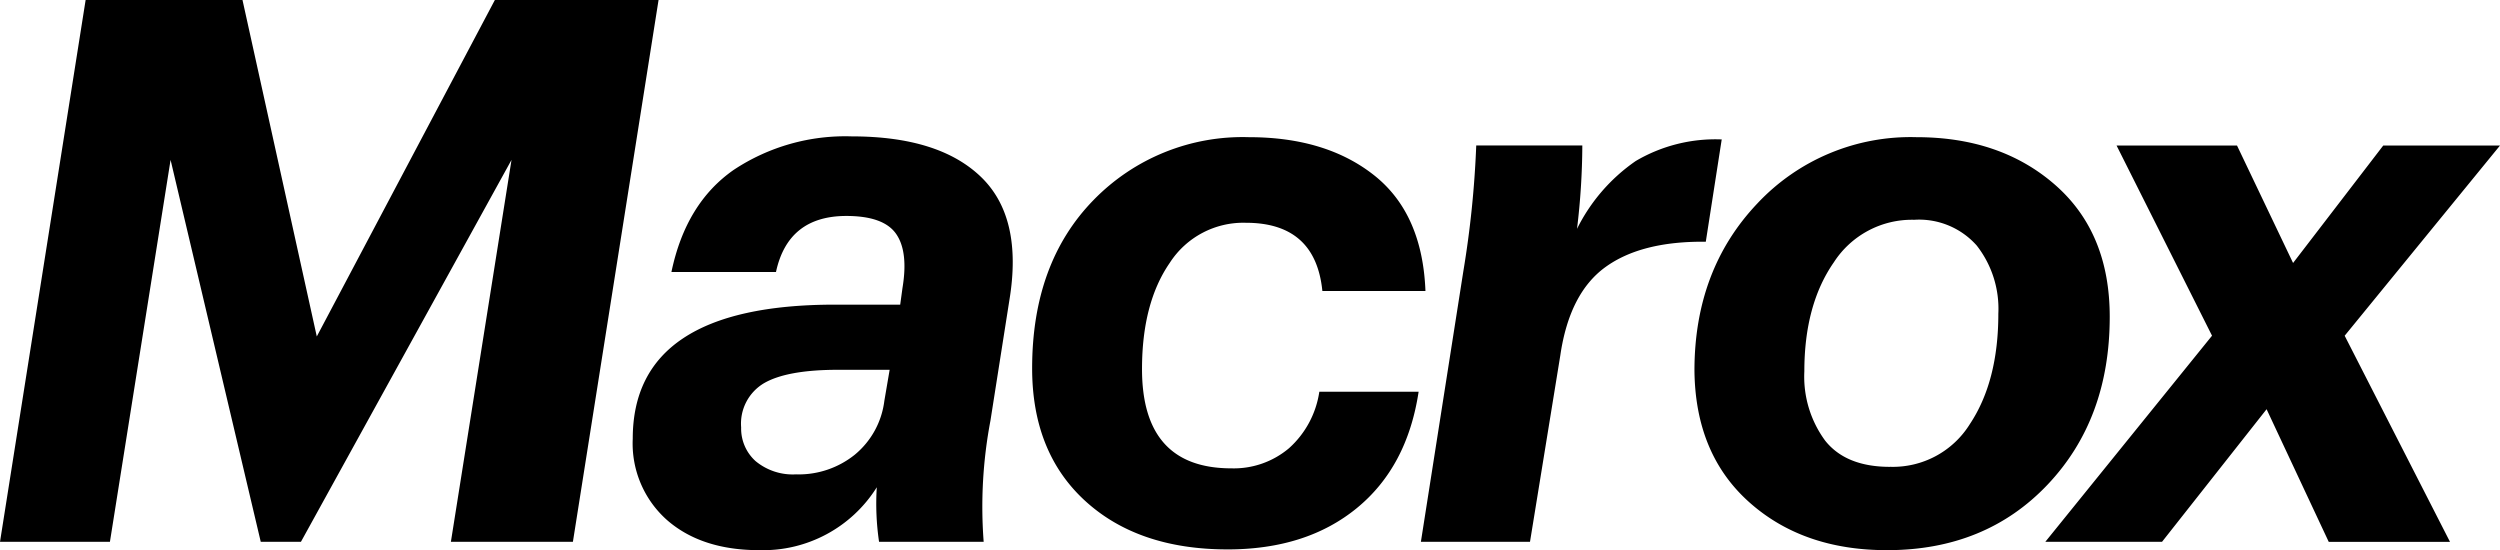 <?xml version="1.0" encoding="UTF-8"?> <svg xmlns="http://www.w3.org/2000/svg" width="248.399" height="54.669" viewBox="0 0 248.399 54.669"><path id="Контур_6" data-name="Контур 6" d="M-165.7-19.094l8.508-53.836h15.586l7.382,33.431,17.694-33.431h16.264l-8.511,53.836H-120.9l6.024-37.949L-135.8-19.094h-3.991l-8.96-37.949-6.027,37.949Zm75.443.828q-5.722,0-9.148-2.974a10.165,10.165,0,0,1-3.426-8.094q0-13.327,20.1-13.327h6.475l.226-1.656q.6-3.617-.64-5.384T-81.6-51.473q-5.8,0-7,5.572H-98.988q1.431-6.852,6.212-10.165a20.055,20.055,0,0,1,11.708-3.313q8.659,0,12.838,4.028t2.824,12.235l-1.882,11.972a45.861,45.861,0,0,0-.675,12.049H-78.357a25.99,25.99,0,0,1-.226-5.421,13.331,13.331,0,0,1-11.671,6.249Zm3.691-7.529a8.9,8.9,0,0,0,5.8-1.958A8.24,8.24,0,0,0-77.832-33.1l.527-3.087h-5.12q-5.045,0-7.341,1.318a4.667,4.667,0,0,0-2.294,4.406,4.355,4.355,0,0,0,1.434,3.349A5.785,5.785,0,0,0-86.567-25.8Zm42.845,7.454q-8.885,0-14.155-4.819t-5.271-13.177q0-10.466,6.1-16.715A20.658,20.658,0,0,1-41.611-59.3q7.677,0,12.461,3.8t5.082,11.482H-34.31q-.678-6.777-7.6-6.777A8.7,8.7,0,0,0-49.482-46.8q-2.748,3.991-2.748,10.541,0,9.864,8.885,9.864a8.5,8.5,0,0,0,5.72-2,9.365,9.365,0,0,0,3.012-5.61h9.866q-1.129,7.456-6.137,11.558T-43.721-18.341Zm19.2-.753,4.217-26.88a99.488,99.488,0,0,0,1.282-12.5H-8.481a70.568,70.568,0,0,1-.527,8.282A17.8,17.8,0,0,1-3.177-56.93a15.581,15.581,0,0,1,8.546-2.146L3.787-48.911q-6.4-.074-9.977,2.522t-4.478,8.772l-3.012,18.523Zm46.306.828q-8.358,0-13.7-4.781T2.66-36.113q0-10.014,6.249-16.6A20.86,20.86,0,0,1,24.722-59.3q8.358,0,13.779,4.744t5.421,13.1q0,10.165-6.174,16.678T21.785-18.266Zm.3-8.282A9.006,9.006,0,0,0,30.03-30.8q2.824-4.254,2.824-10.955a10.2,10.2,0,0,0-2.146-6.777,7.648,7.648,0,0,0-6.212-2.56,9.233,9.233,0,0,0-7.981,4.217q-2.936,4.217-2.936,10.842a10.732,10.732,0,0,0,2.071,6.889q2.071,2.6,6.438,2.6Zm15.436,7.454,16.565-20.48L44.6-58.472H56.568L62.139-46.8,71.1-58.472H82.7l-15.435,18.9,10.465,20.48H65.682L59.508-32.271,49.117-19.094Z" transform="translate(165.7 72.93)"></path></svg> 